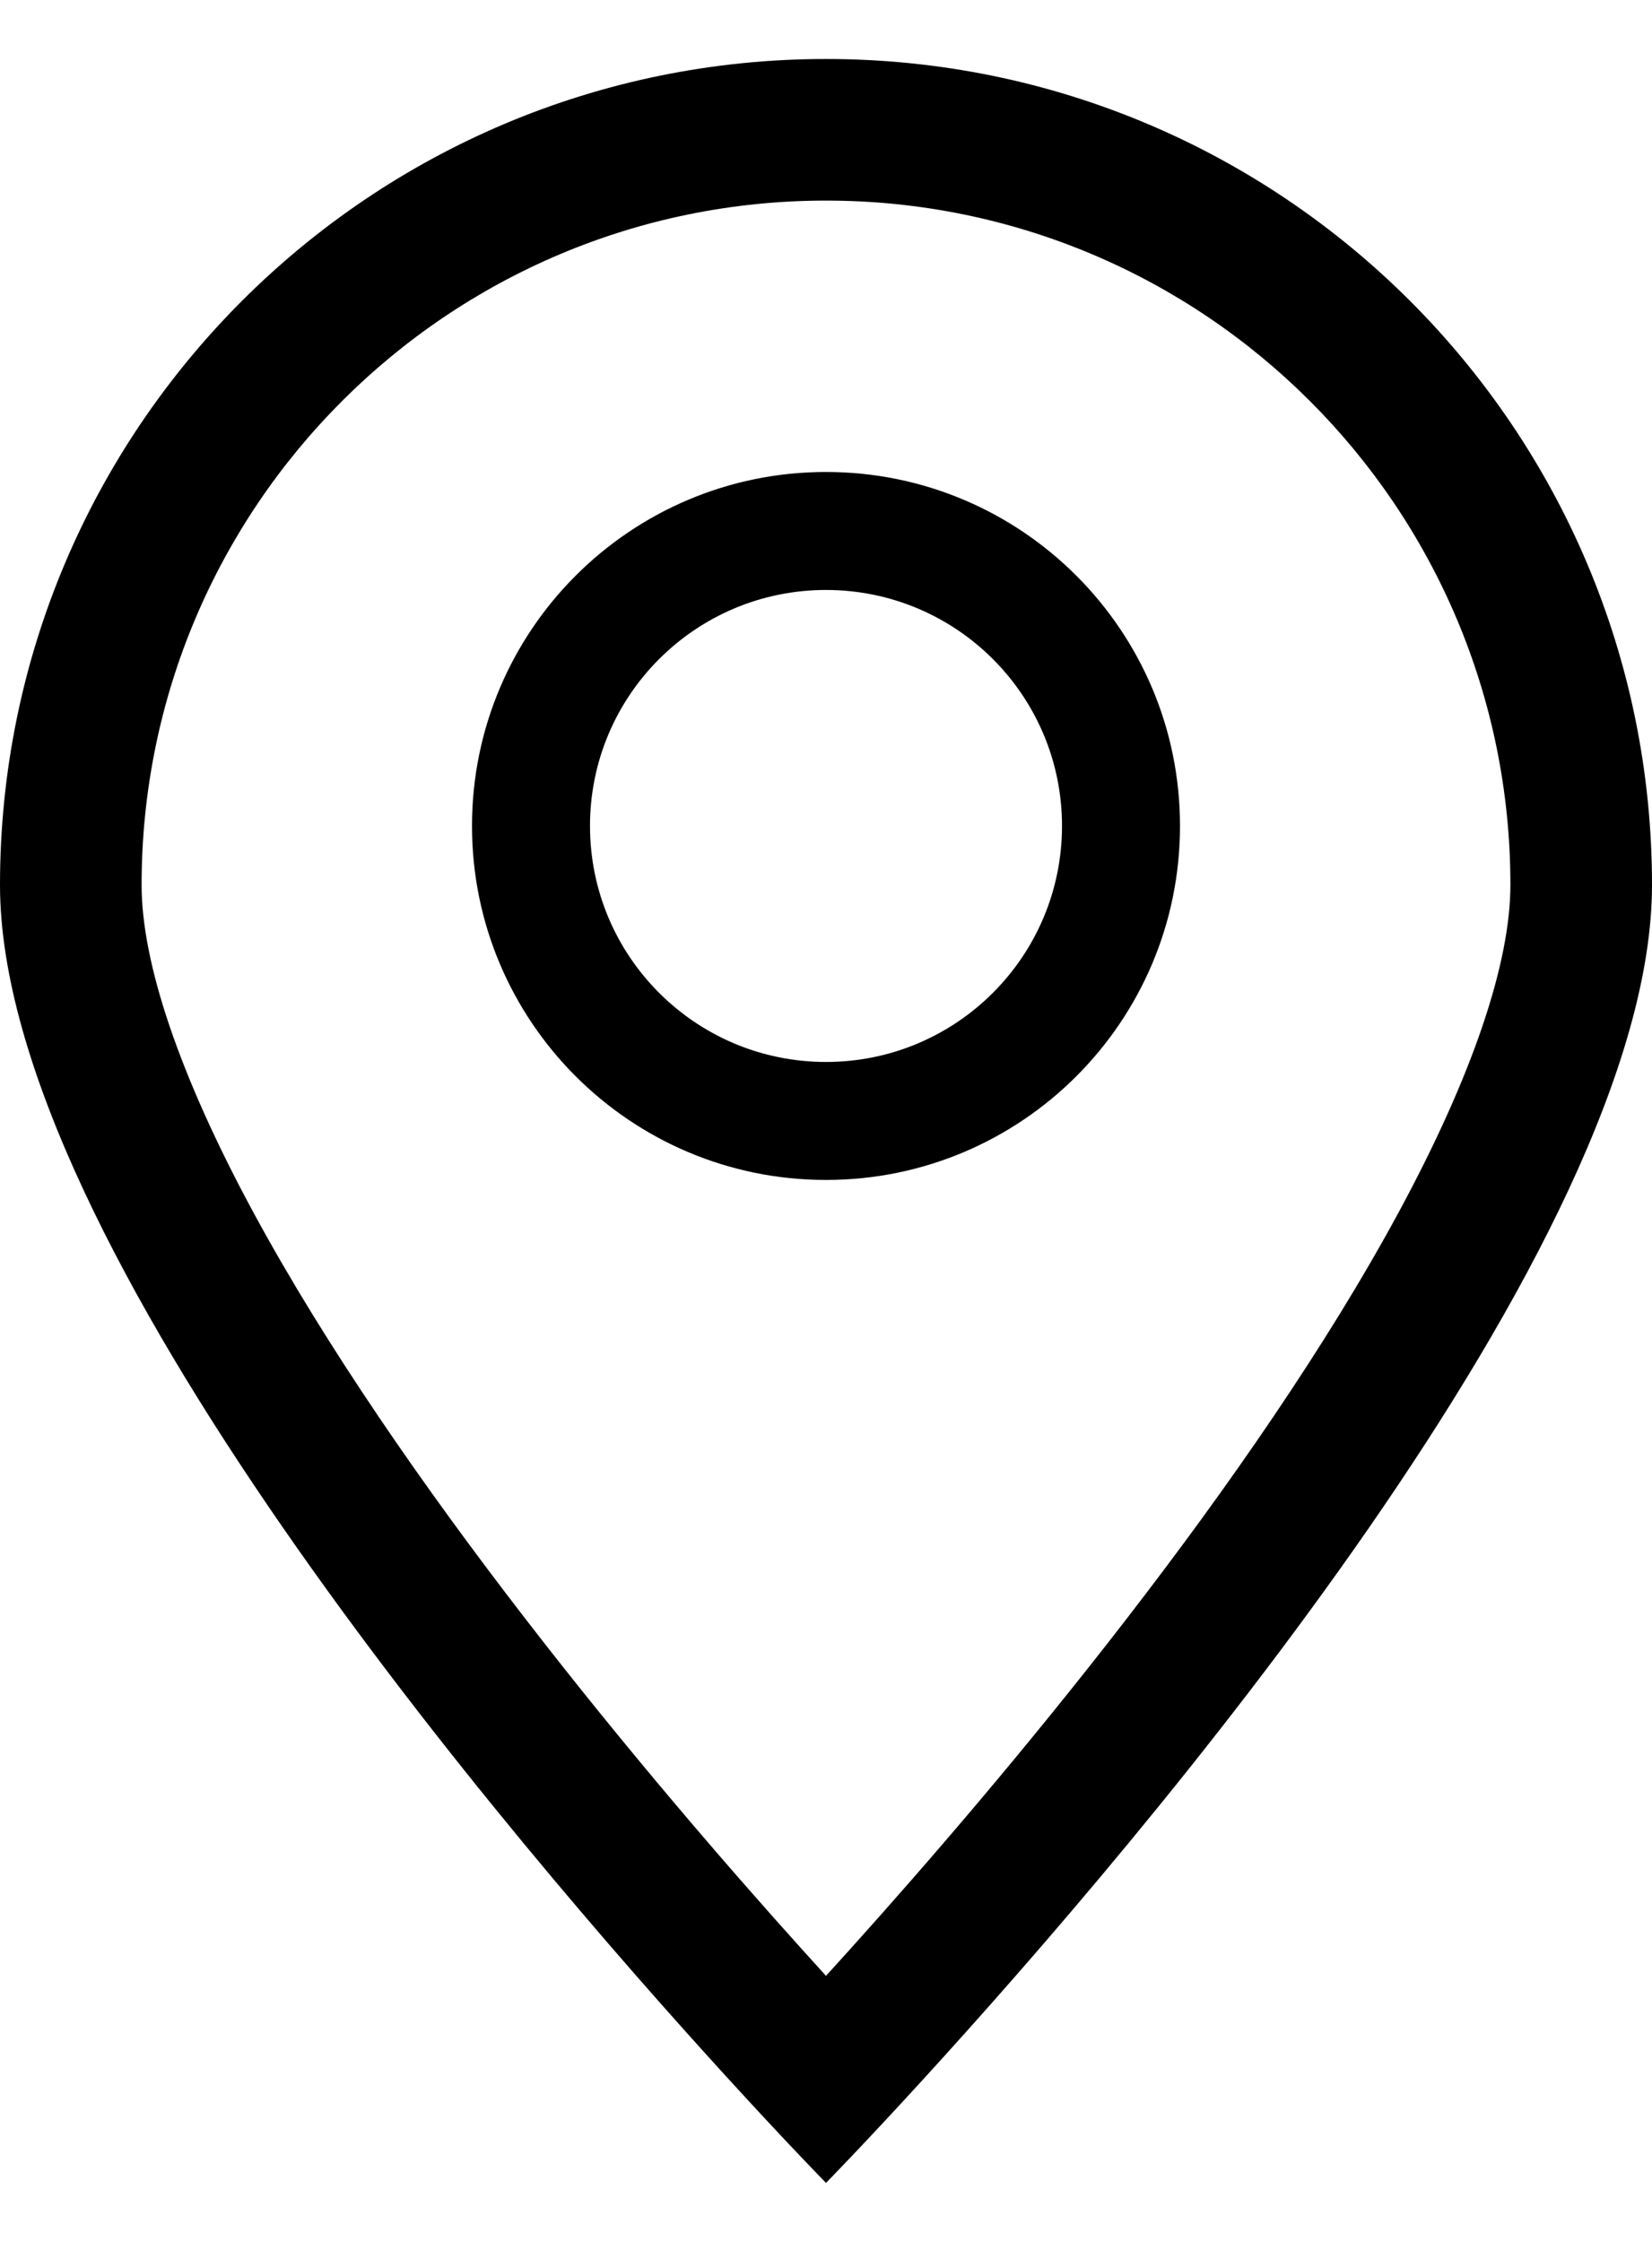 <svg xmlns="http://www.w3.org/2000/svg" fill="none" viewBox="0 0 14 19" height="19" width="14">
<path fill="black" d="M12.8 7.5C12.8 8.158 12.483 9.11 11.851 10.278C11.237 11.412 10.405 12.609 9.55 13.716C8.699 14.819 7.845 15.808 7.202 16.522C7.132 16.6 7.064 16.674 7 16.745C6.936 16.674 6.868 16.6 6.798 16.522C6.155 15.808 5.301 14.819 4.45 13.716C3.595 12.609 2.763 11.412 2.149 10.278C1.517 9.11 1.2 8.158 1.2 7.5C1.2 4.297 3.797 1.7 7 1.7C10.203 1.7 12.8 4.297 12.8 7.5ZM14 7.5C14 10.54 9.672 15.6 7.822 17.624C7.32 18.174 7 18.5 7 18.5C7 18.5 6.68 18.174 6.178 17.624C4.328 15.6 0 10.54 0 7.5C0 3.634 3.134 0.5 7 0.5C10.866 0.5 14 3.634 14 7.5ZM9 7C9 8.105 8.105 9 7 9C5.895 9 5 8.105 5 7C5 5.895 5.895 5 7 5C8.105 5 9 5.895 9 7ZM10 7C10 8.657 8.657 10 7 10C5.343 10 4 8.657 4 7C4 5.343 5.343 4 7 4C8.657 4 10 5.343 10 7Z" clip-rule="evenodd" fill-rule="evenodd"></path>
</svg>
